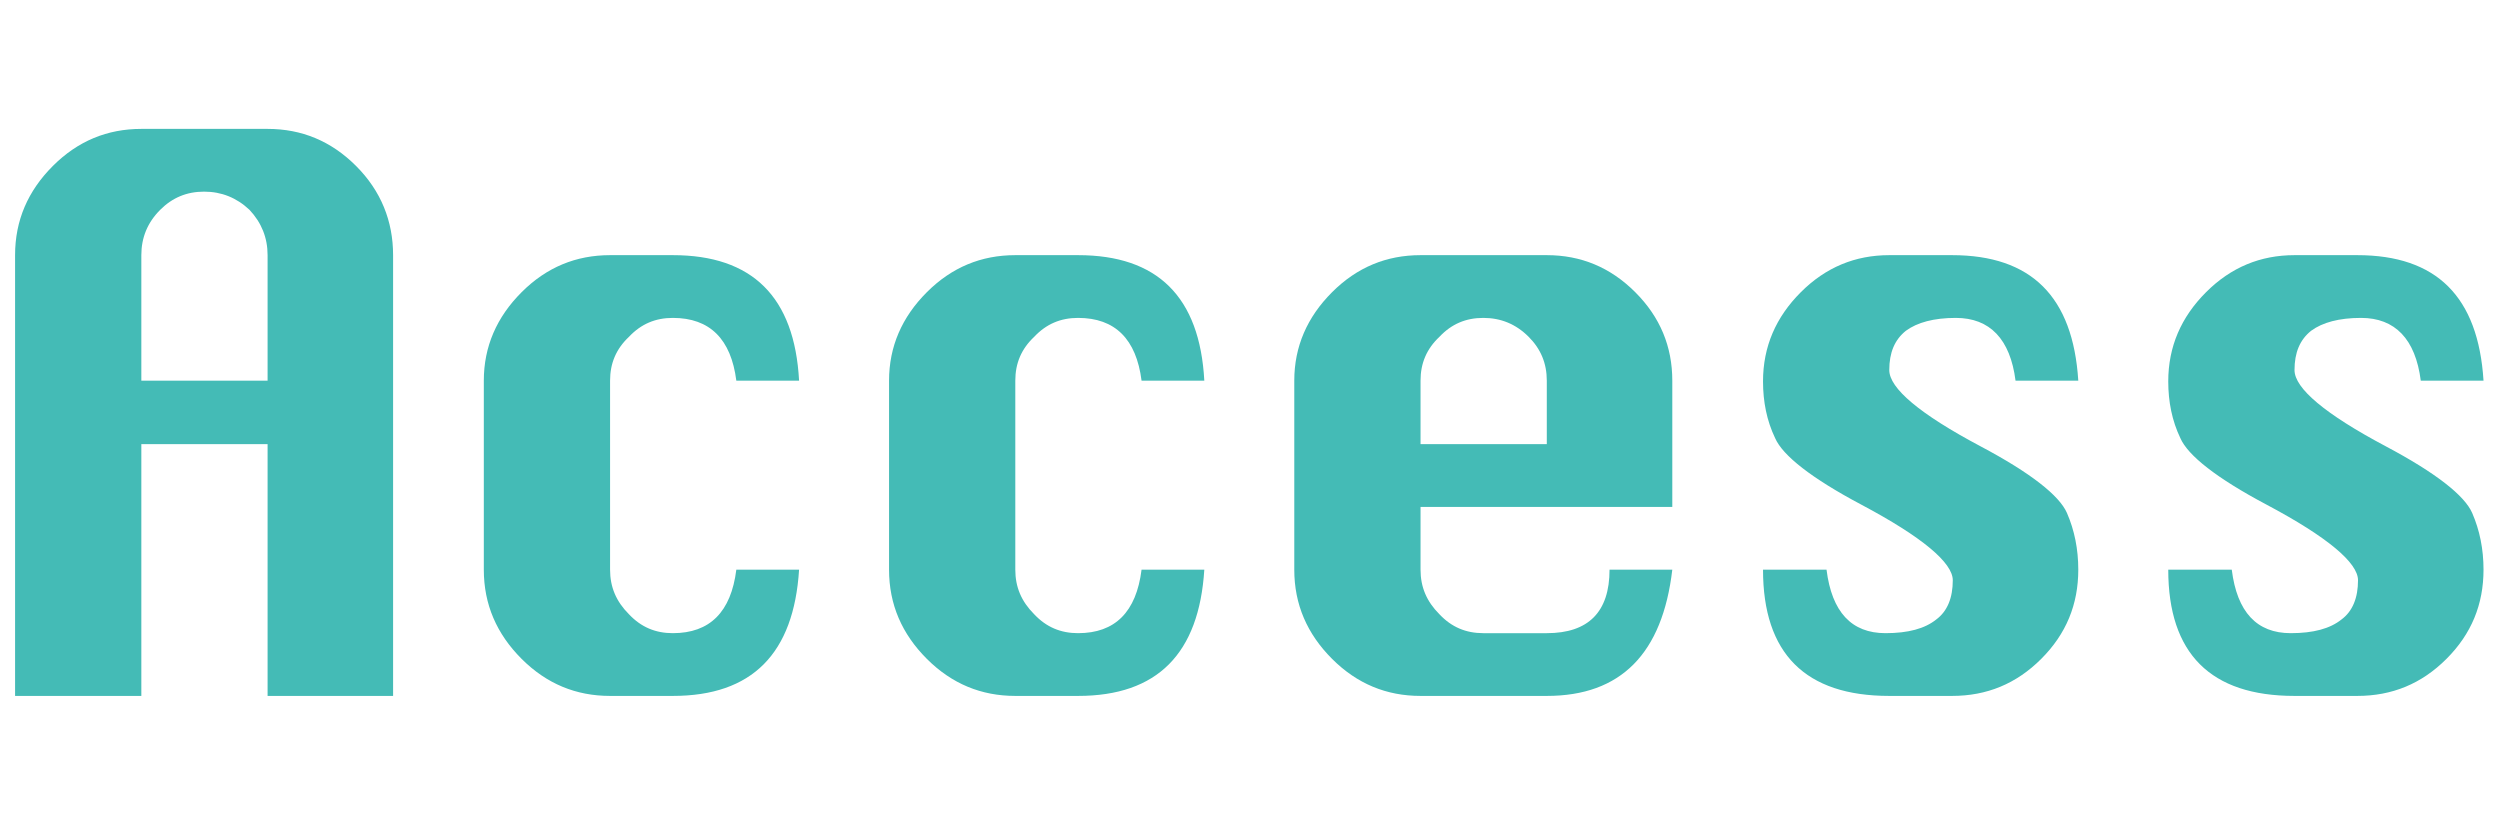 <?xml version="1.0" encoding="UTF-8" standalone="no"?><!DOCTYPE svg PUBLIC "-//W3C//DTD SVG 1.1//EN" "http://www.w3.org/Graphics/SVG/1.1/DTD/svg11.dtd"><svg width="194px" height="64px" version="1.1" xmlns="http://www.w3.org/2000/svg" xmlns:xlink="http://www.w3.org/1999/xlink" xml:space="preserve" xmlns:serif="http://www.serif.com/" style="fill-rule:evenodd;clip-rule:evenodd;stroke-linejoin:round;stroke-miterlimit:2;"><g transform="matrix(4.889,0,0,4.889,-57.894,-53.809)"><g transform="matrix(12,0,0,12,11.085,22.052)"><path d="M0.083,-0L0.25,-0L0.25,-0.333L0.417,-0.333L0.417,-0L0.583,-0L0.583,-0.583C0.583,-0.628 0.567,-0.668 0.534,-0.701C0.501,-0.734 0.462,-0.75 0.417,-0.75L0.25,-0.75C0.205,-0.75 0.166,-0.734 0.133,-0.701C0.1,-0.668 0.083,-0.629 0.083,-0.583L0.083,-0ZM0.25,-0.417L0.25,-0.583C0.25,-0.606 0.258,-0.626 0.275,-0.643C0.291,-0.659 0.31,-0.667 0.333,-0.667C0.356,-0.667 0.376,-0.659 0.393,-0.643C0.409,-0.626 0.417,-0.606 0.417,-0.583L0.417,-0.417L0.25,-0.417Z" style="fill:rgb(68,187,182);fill-rule:nonzero;"/></g><g transform="matrix(12,0,0,12,18.525,22.052)"><path d="M0.5,-0.417C0.494,-0.528 0.438,-0.583 0.333,-0.583L0.25,-0.583C0.205,-0.583 0.166,-0.567 0.133,-0.534C0.1,-0.501 0.083,-0.462 0.083,-0.417L0.083,-0.167C0.083,-0.121 0.1,-0.082 0.133,-0.049C0.166,-0.016 0.205,-0 0.25,-0L0.333,-0C0.438,-0 0.493,-0.056 0.5,-0.167L0.417,-0.167C0.41,-0.111 0.382,-0.083 0.333,-0.083C0.31,-0.083 0.291,-0.091 0.275,-0.108C0.258,-0.125 0.25,-0.144 0.25,-0.167L0.25,-0.417C0.25,-0.44 0.258,-0.459 0.275,-0.475C0.291,-0.492 0.31,-0.5 0.333,-0.5C0.382,-0.5 0.41,-0.472 0.417,-0.417L0.5,-0.417Z" style="fill:rgb(68,187,182);fill-rule:nonzero;"/></g><g transform="matrix(12,0,0,12,24.957,22.052)"><path d="M0.5,-0.417C0.494,-0.528 0.438,-0.583 0.333,-0.583L0.25,-0.583C0.205,-0.583 0.166,-0.567 0.133,-0.534C0.1,-0.501 0.083,-0.462 0.083,-0.417L0.083,-0.167C0.083,-0.121 0.1,-0.082 0.133,-0.049C0.166,-0.016 0.205,-0 0.25,-0L0.333,-0C0.438,-0 0.493,-0.056 0.5,-0.167L0.417,-0.167C0.41,-0.111 0.382,-0.083 0.333,-0.083C0.31,-0.083 0.291,-0.091 0.275,-0.108C0.258,-0.125 0.25,-0.144 0.25,-0.167L0.25,-0.417C0.25,-0.44 0.258,-0.459 0.275,-0.475C0.291,-0.492 0.31,-0.5 0.333,-0.5C0.382,-0.5 0.41,-0.472 0.417,-0.417L0.5,-0.417Z" style="fill:rgb(68,187,182);fill-rule:nonzero;"/></g><g transform="matrix(12,0,0,12,31.389,22.052)"><path d="M0.583,-0.25L0.583,-0.417C0.583,-0.462 0.567,-0.501 0.534,-0.534C0.501,-0.567 0.462,-0.583 0.417,-0.583L0.25,-0.583C0.205,-0.583 0.166,-0.567 0.133,-0.534C0.1,-0.501 0.083,-0.462 0.083,-0.417L0.083,-0.167C0.083,-0.121 0.1,-0.082 0.133,-0.049C0.166,-0.016 0.205,-0 0.25,-0L0.417,-0C0.515,-0 0.57,-0.056 0.583,-0.167L0.5,-0.167C0.5,-0.111 0.472,-0.083 0.417,-0.083L0.333,-0.083C0.31,-0.083 0.291,-0.091 0.275,-0.108C0.258,-0.125 0.25,-0.144 0.25,-0.167L0.25,-0.25L0.583,-0.25ZM0.25,-0.333L0.25,-0.417C0.25,-0.44 0.258,-0.459 0.275,-0.475C0.291,-0.492 0.31,-0.5 0.333,-0.5C0.356,-0.5 0.376,-0.492 0.393,-0.475C0.409,-0.459 0.417,-0.44 0.417,-0.417L0.417,-0.333L0.25,-0.333Z" style="fill:rgb(68,187,182);fill-rule:nonzero;"/></g><g transform="matrix(12,0,0,12,38.829,22.052)"><path d="M0.5,-0.417C0.493,-0.528 0.438,-0.583 0.333,-0.583L0.25,-0.583C0.205,-0.583 0.166,-0.567 0.133,-0.534C0.1,-0.501 0.083,-0.462 0.083,-0.416C0.083,-0.389 0.088,-0.364 0.099,-0.341C0.109,-0.318 0.147,-0.288 0.213,-0.253C0.294,-0.21 0.334,-0.176 0.334,-0.153C0.334,-0.13 0.327,-0.112 0.312,-0.101C0.297,-0.089 0.275,-0.083 0.245,-0.083C0.2,-0.083 0.174,-0.111 0.167,-0.167L0.083,-0.167C0.083,-0.056 0.139,-0 0.25,-0L0.333,-0C0.379,-0 0.418,-0.016 0.451,-0.049C0.484,-0.082 0.5,-0.121 0.5,-0.167C0.5,-0.194 0.495,-0.219 0.485,-0.242C0.475,-0.265 0.437,-0.295 0.371,-0.33C0.29,-0.373 0.25,-0.407 0.25,-0.431C0.25,-0.454 0.257,-0.471 0.272,-0.483C0.287,-0.494 0.309,-0.5 0.338,-0.5C0.383,-0.5 0.41,-0.472 0.417,-0.417L0.5,-0.417Z" style="fill:rgb(68,187,182);fill-rule:nonzero;"/></g><g transform="matrix(12,0,0,12,45.261,22.052)"><path d="M0.5,-0.417C0.493,-0.528 0.438,-0.583 0.333,-0.583L0.25,-0.583C0.205,-0.583 0.166,-0.567 0.133,-0.534C0.1,-0.501 0.083,-0.462 0.083,-0.416C0.083,-0.389 0.088,-0.364 0.099,-0.341C0.109,-0.318 0.147,-0.288 0.213,-0.253C0.294,-0.21 0.334,-0.176 0.334,-0.153C0.334,-0.13 0.327,-0.112 0.312,-0.101C0.297,-0.089 0.275,-0.083 0.245,-0.083C0.2,-0.083 0.174,-0.111 0.167,-0.167L0.083,-0.167C0.083,-0.056 0.139,-0 0.25,-0L0.333,-0C0.379,-0 0.418,-0.016 0.451,-0.049C0.484,-0.082 0.5,-0.121 0.5,-0.167C0.5,-0.194 0.495,-0.219 0.485,-0.242C0.475,-0.265 0.437,-0.295 0.371,-0.33C0.29,-0.373 0.25,-0.407 0.25,-0.431C0.25,-0.454 0.257,-0.471 0.272,-0.483C0.287,-0.494 0.309,-0.5 0.338,-0.5C0.383,-0.5 0.41,-0.472 0.417,-0.417L0.5,-0.417Z" style="fill:rgb(68,187,182);fill-rule:nonzero;"/></g></g></svg>